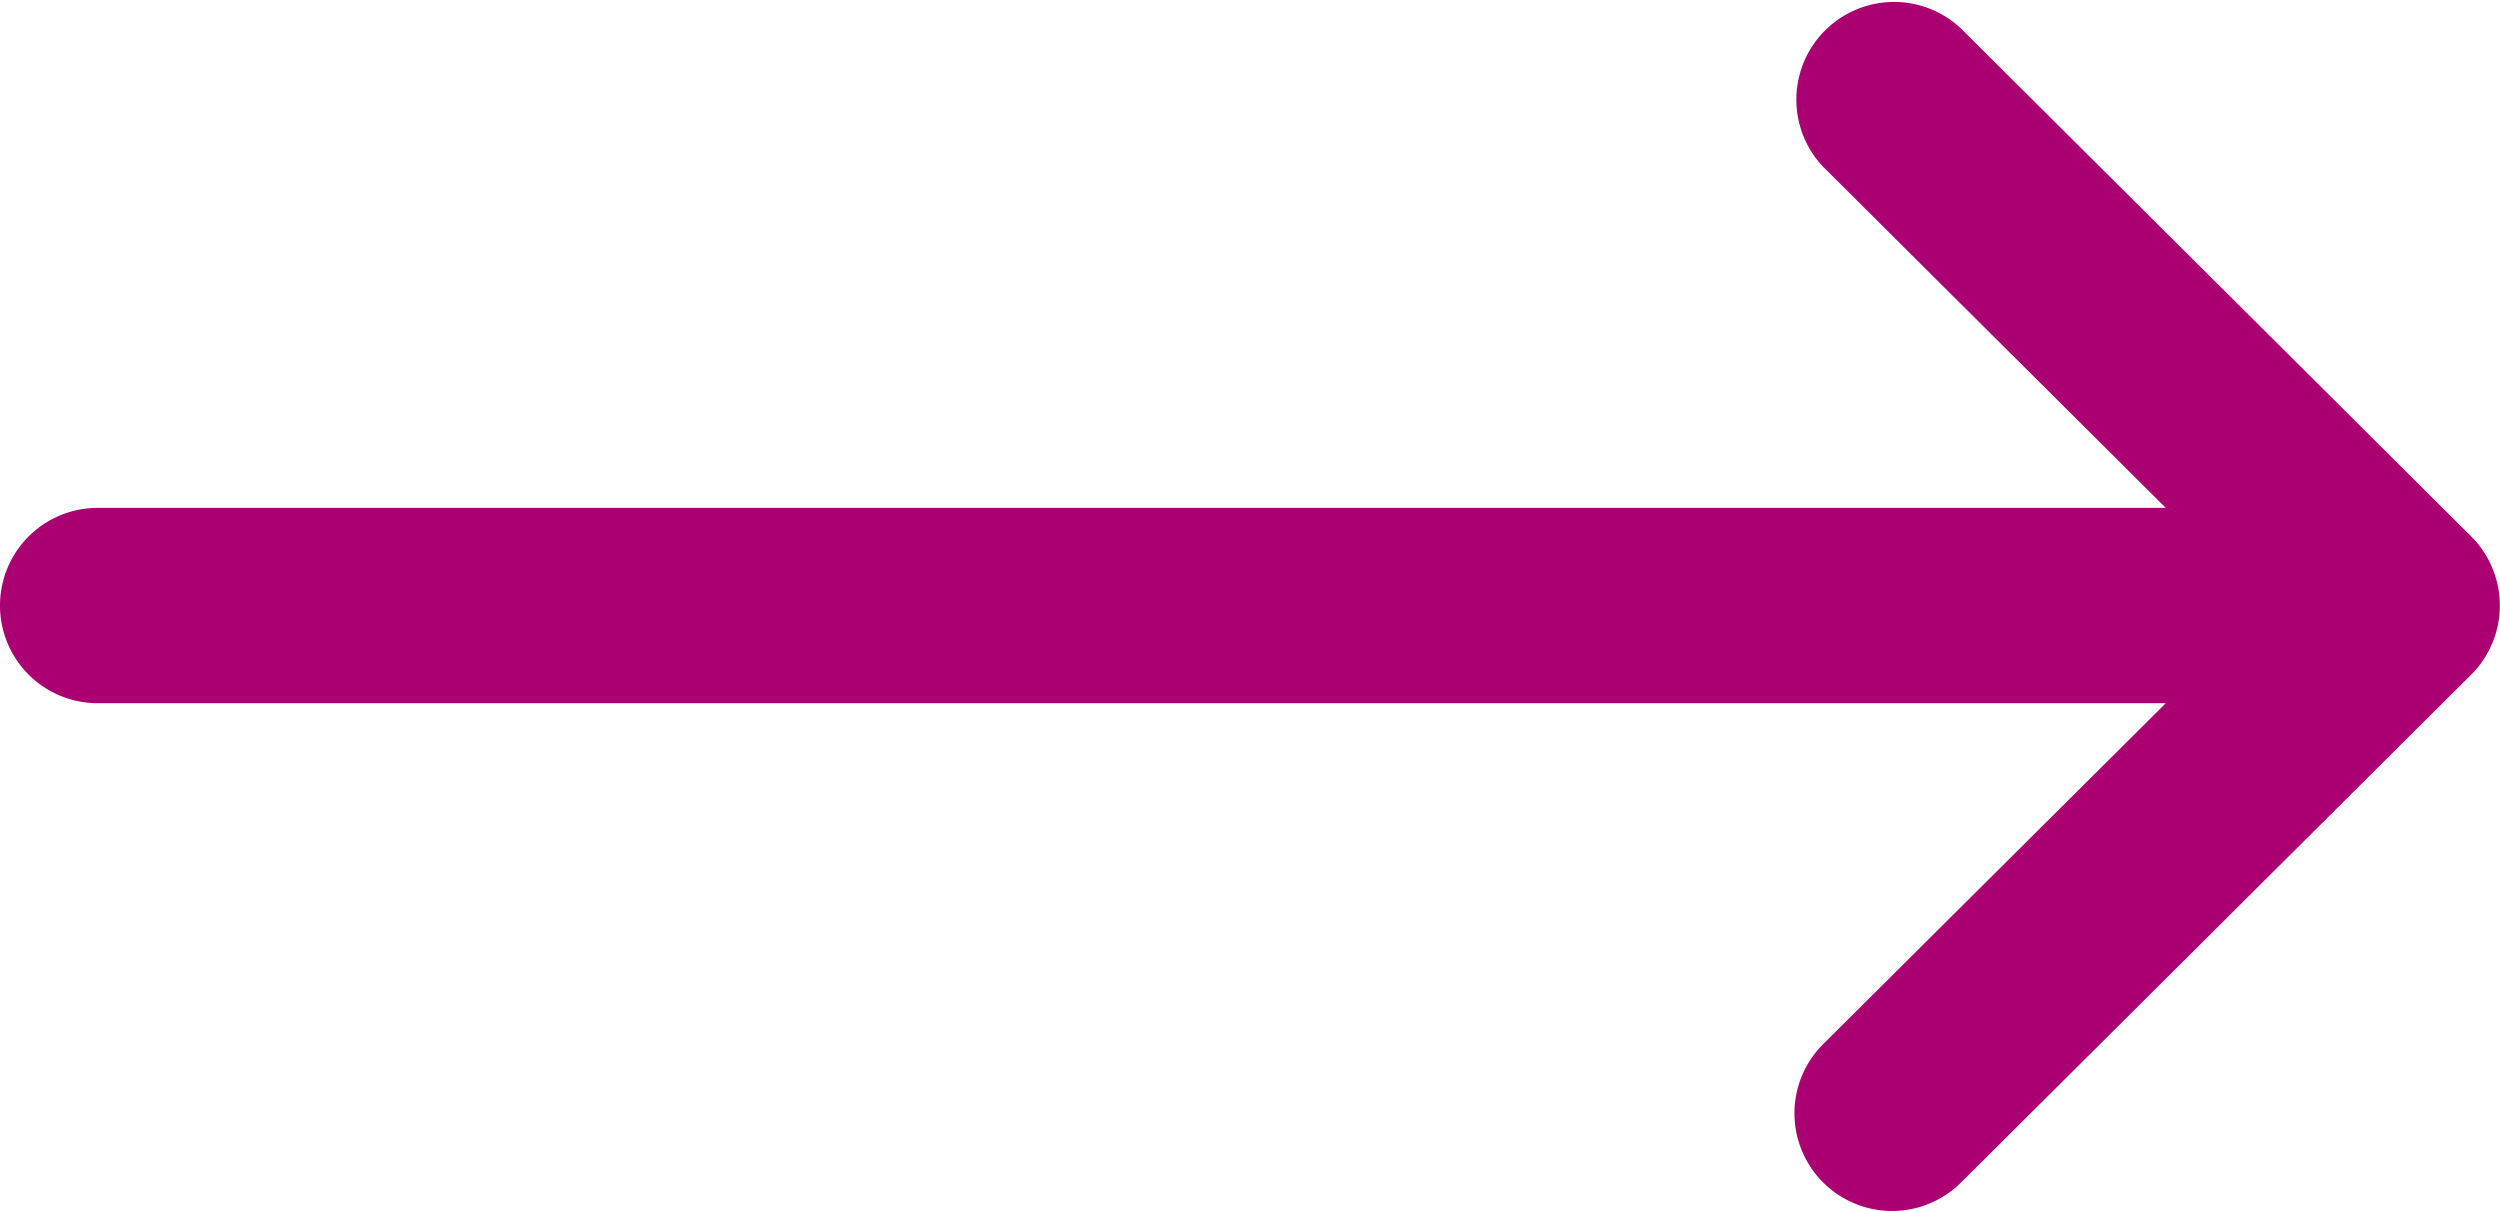<svg xmlns="http://www.w3.org/2000/svg" width="19.276" height="9.337" viewBox="0 0 19.276 9.337">
  <g id="Group_1374" data-name="Group 1374" transform="translate(19.276 9.337) rotate(180)">
    <path id="Path_1528" data-name="Path 1528" d="M18.523,3.915H2.577L5.218,1.287A.753.753,0,0,0,4.156.219L.222,4.135h0a.754.754,0,0,0,0,1.066h0L4.156,9.117A.753.753,0,0,0,5.218,8.05L2.577,5.421H18.523a.753.753,0,1,0,0-1.506Z" transform="translate(0)" fill="#ab0072"/>
  </g>
</svg>
